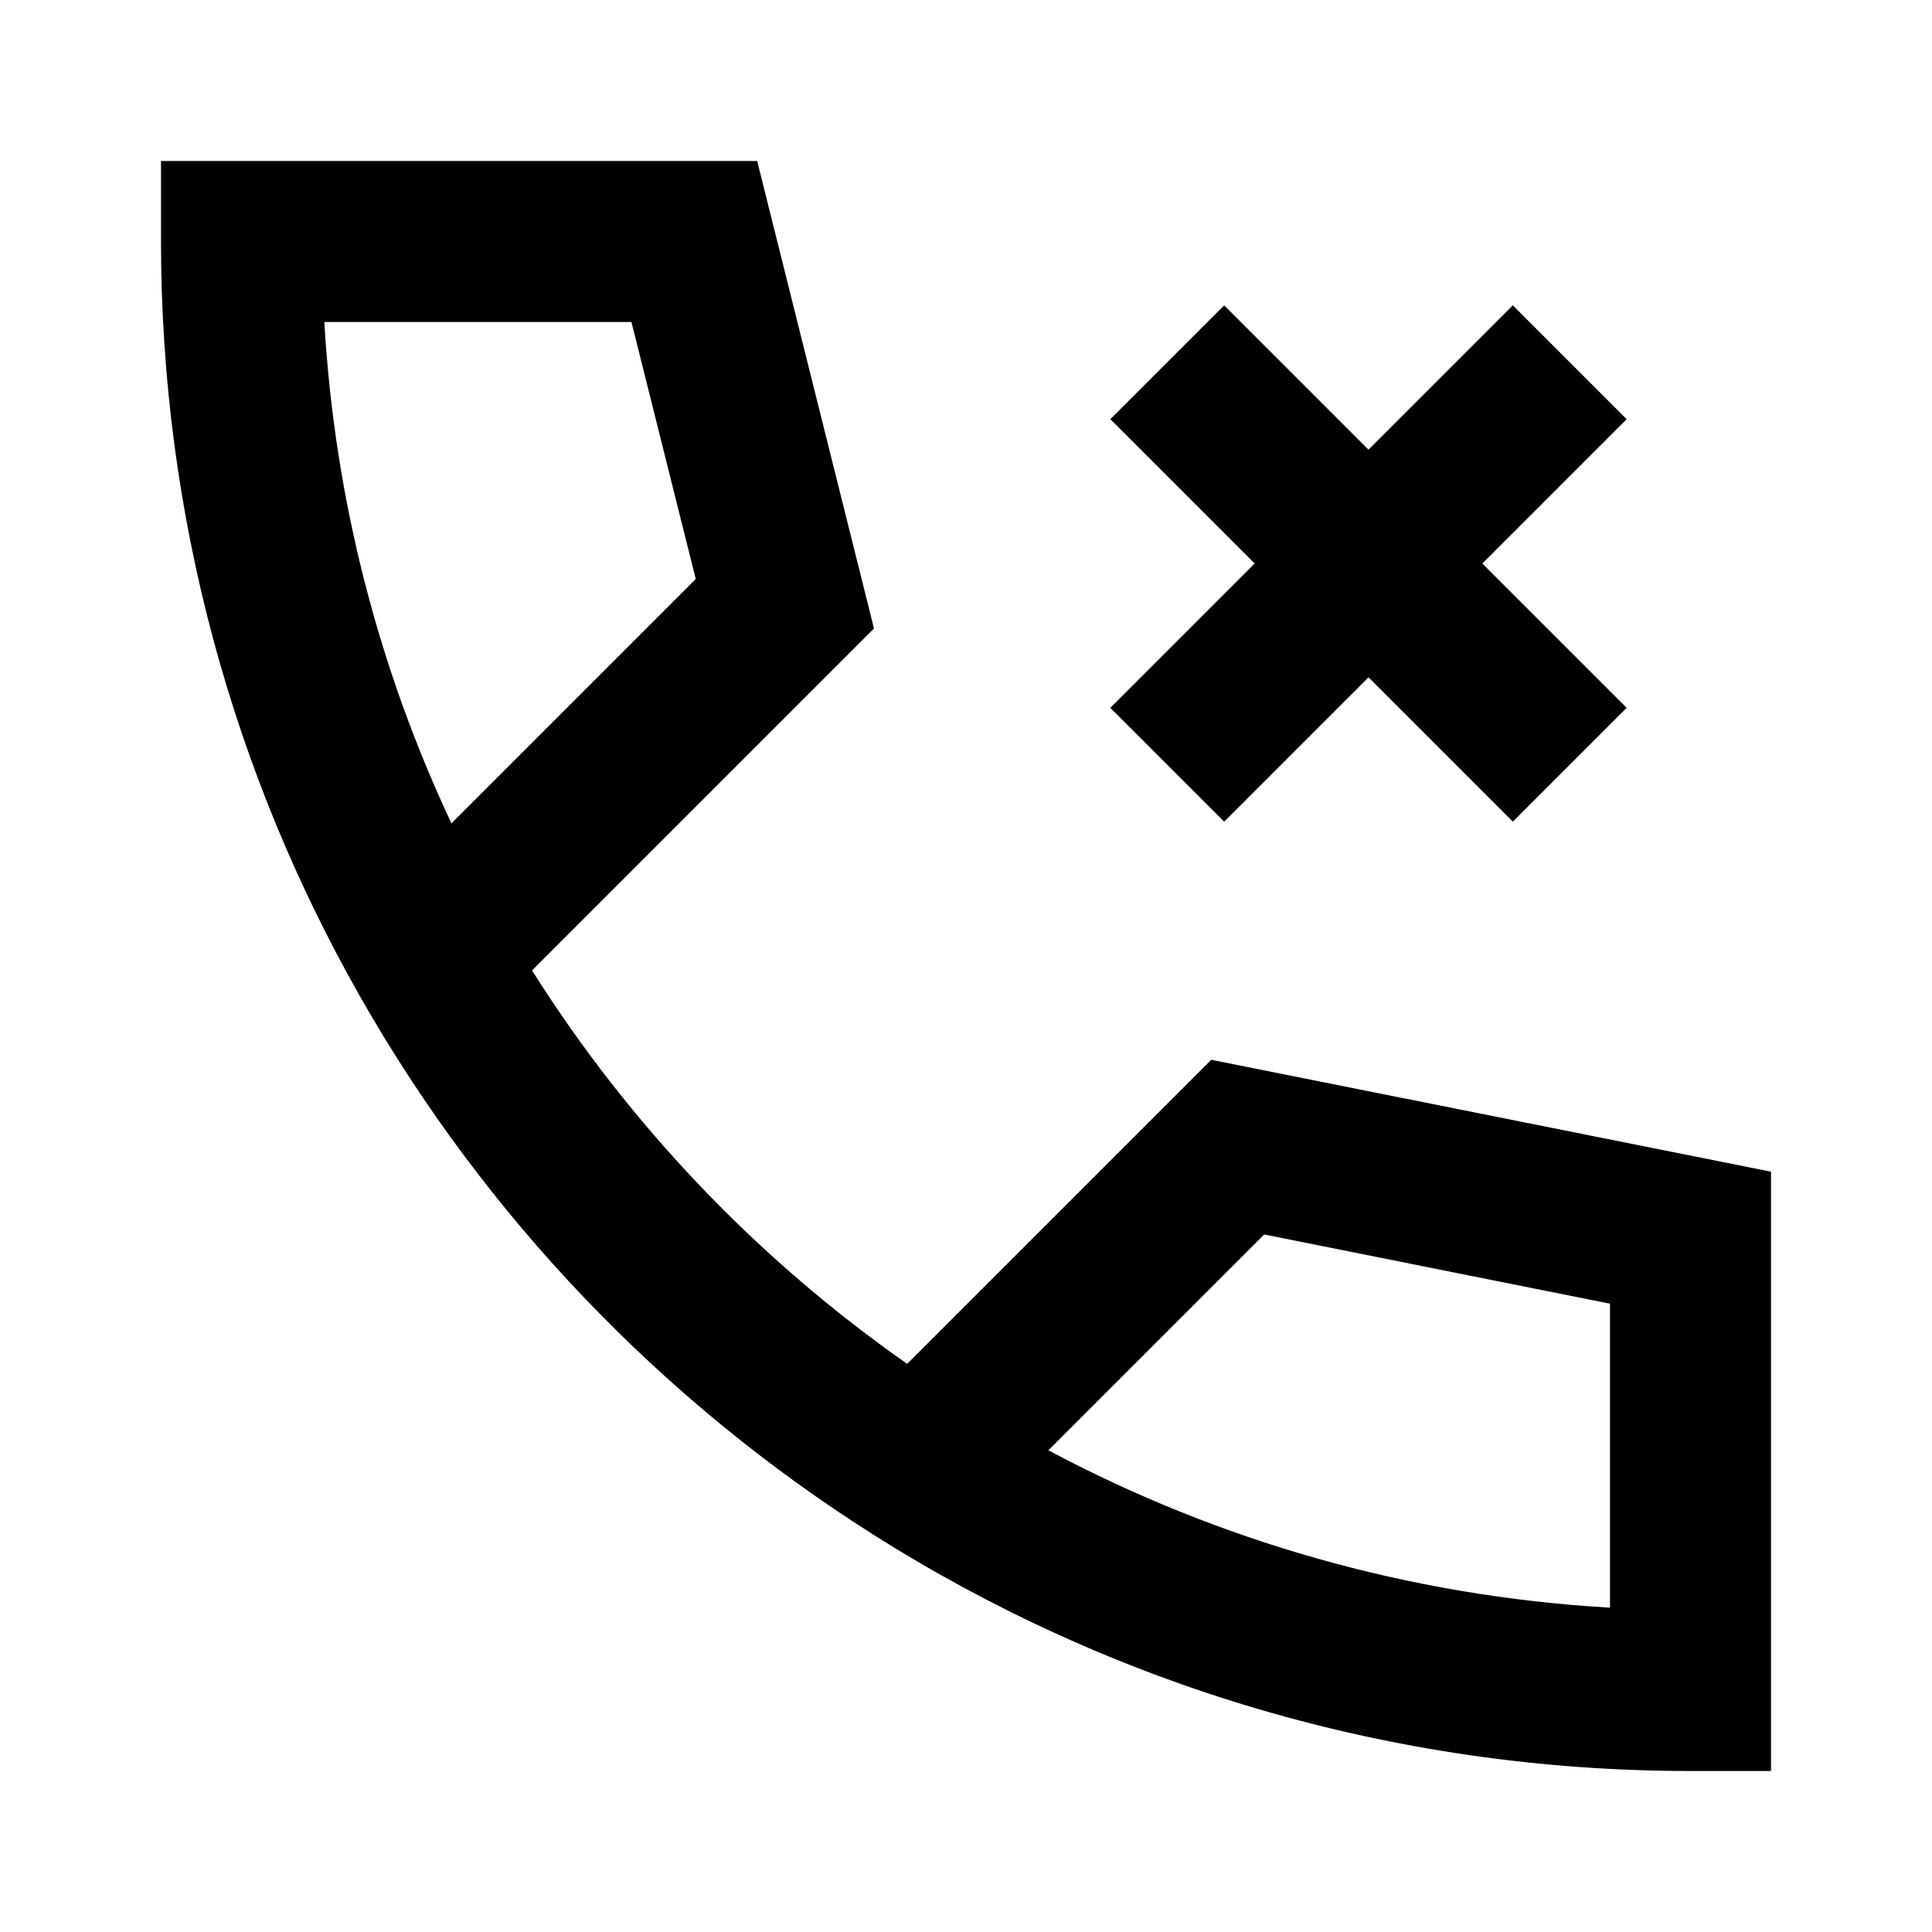 <svg width="24" height="24" viewBox="0 0 24 24" fill="none" xmlns="http://www.w3.org/2000/svg">
<path d="M18.414 7L20.207 5.207L18.793 3.793L17 5.586L15.207 3.793L13.793 5.207L15.586 7L13.793 8.793L15.207 10.207L17 8.414L18.793 10.207L20.207 8.793L18.414 7Z" fill="black"/>
<path fill-rule="evenodd" clip-rule="evenodd" d="M2 2H9.406L10.857 7.807L6.609 12.055C7.822 13.978 9.41 15.641 11.269 16.942L15.046 13.165L22 14.555V22H21C17.275 22 13.797 20.927 10.863 19.073C8.227 17.407 6.029 15.111 4.482 12.395C2.902 9.623 2 6.415 2 3V2ZM13.023 18.016C15.124 19.135 17.488 19.826 20 19.971V16.195L15.704 15.335L13.023 18.016ZM5.608 10.228L8.643 7.193L7.844 4H4.029C4.157 6.218 4.711 8.32 5.608 10.228Z" fill="black"/>
</svg>
